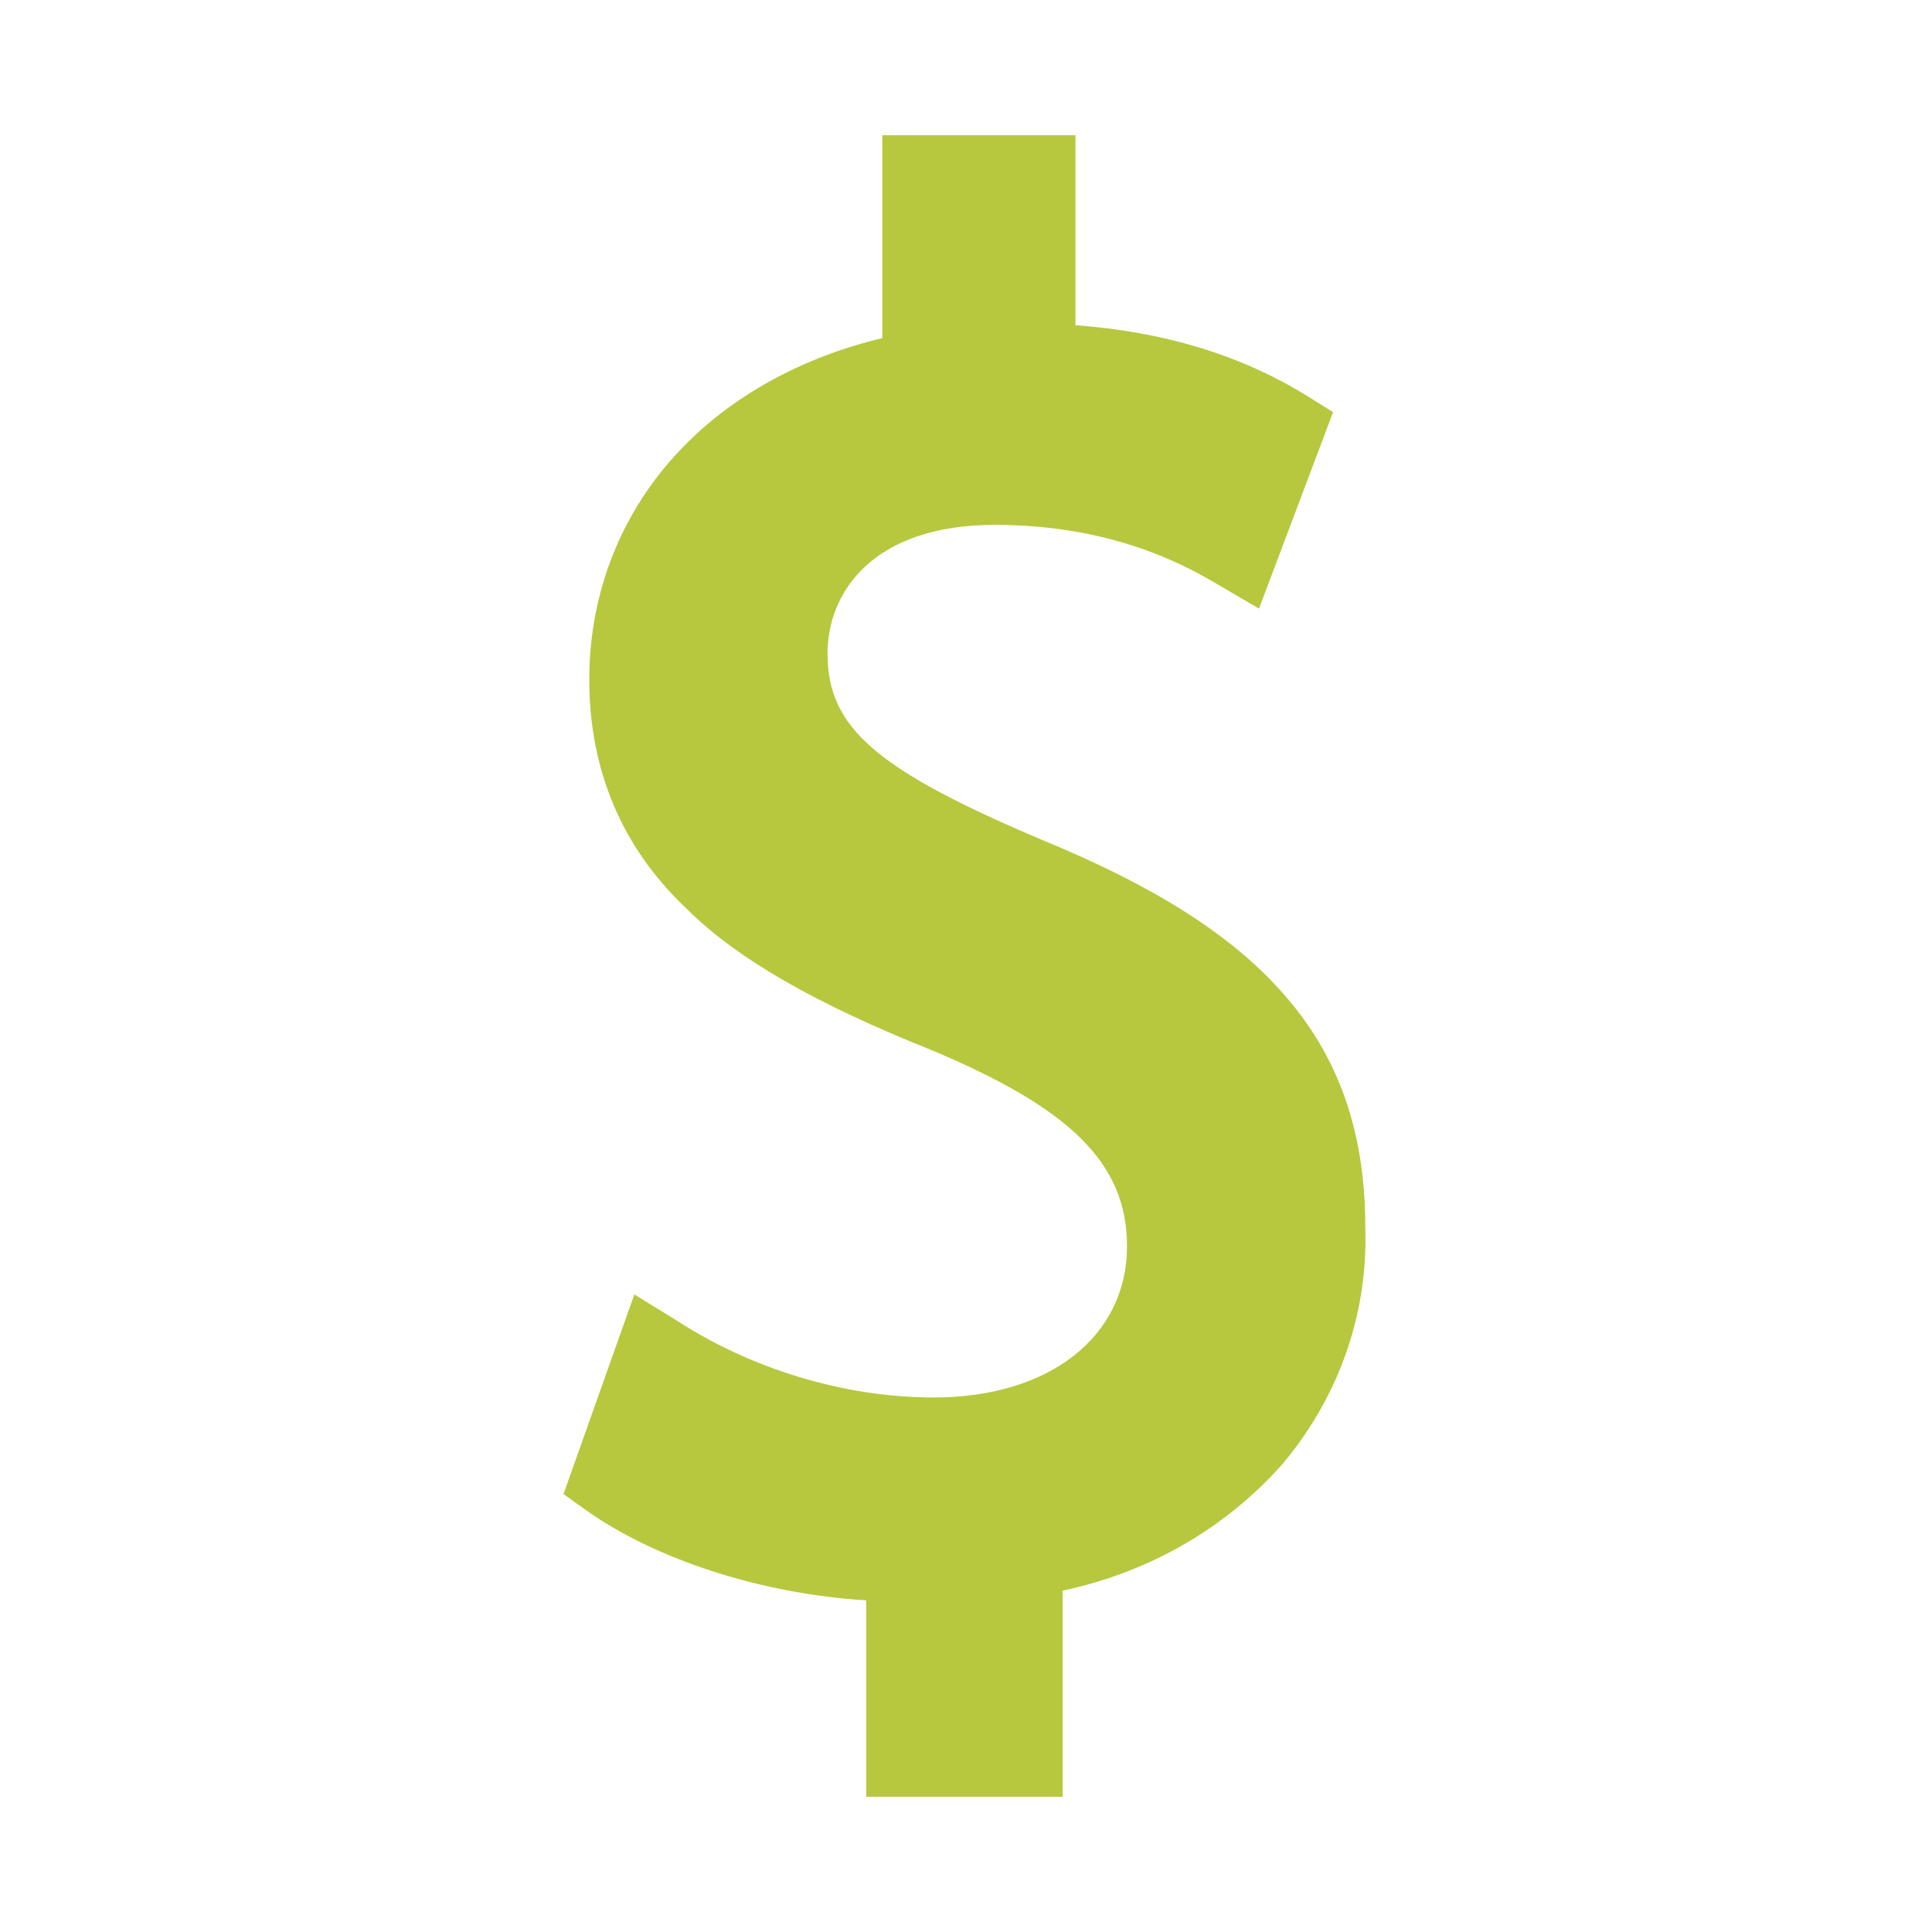 <?xml version="1.0" encoding="utf-8"?>
<!-- Generator: Adobe Illustrator 25.2.1, SVG Export Plug-In . SVG Version: 6.00 Build 0)  -->
<svg version="1.1" id="Layer_1" xmlns="http://www.w3.org/2000/svg" xmlns:xlink="http://www.w3.org/1999/xlink" x="0px" y="0px"
	 viewBox="0 0 60 60" style="enable-background:new 0 0 60 60;" xml:space="preserve">
<style type="text/css">
	.st0{fill:#B7C83E;}
</style>
<path class="st0" d="M39.8,45.5c-1.7,1.9-4,3.3-6.8,3.9v6.4h-6.1v-6.1c-3.3-0.2-6.6-1.3-8.7-2.8l-0.7-0.5l2.2-6.2L21,41
	c2.3,1.5,5.2,2.4,8,2.4c3.6,0,6-1.9,6-4.7c0-2.6-1.8-4.3-6.1-6.1c-3.5-1.4-6-2.8-7.6-4.4c-2-1.9-3-4.3-3-7.1c0-2.7,1-5.2,2.8-7.1
	c1.6-1.7,3.8-2.9,6.3-3.5V4.2h6v5.9c2.7,0.2,5.1,0.9,7.2,2.2l0.8,0.5l-2.3,6.1l-1.2-0.7c-1-0.6-3.3-1.9-7-1.9c-3.8,0-5.2,2.1-5.2,4
	c0,2.3,1.5,3.6,6.7,5.8c3.4,1.4,5.8,2.9,7.4,4.7c1.8,2,2.6,4.4,2.6,7.3C42.5,40.9,41.5,43.5,39.8,45.5"/>
</svg>
